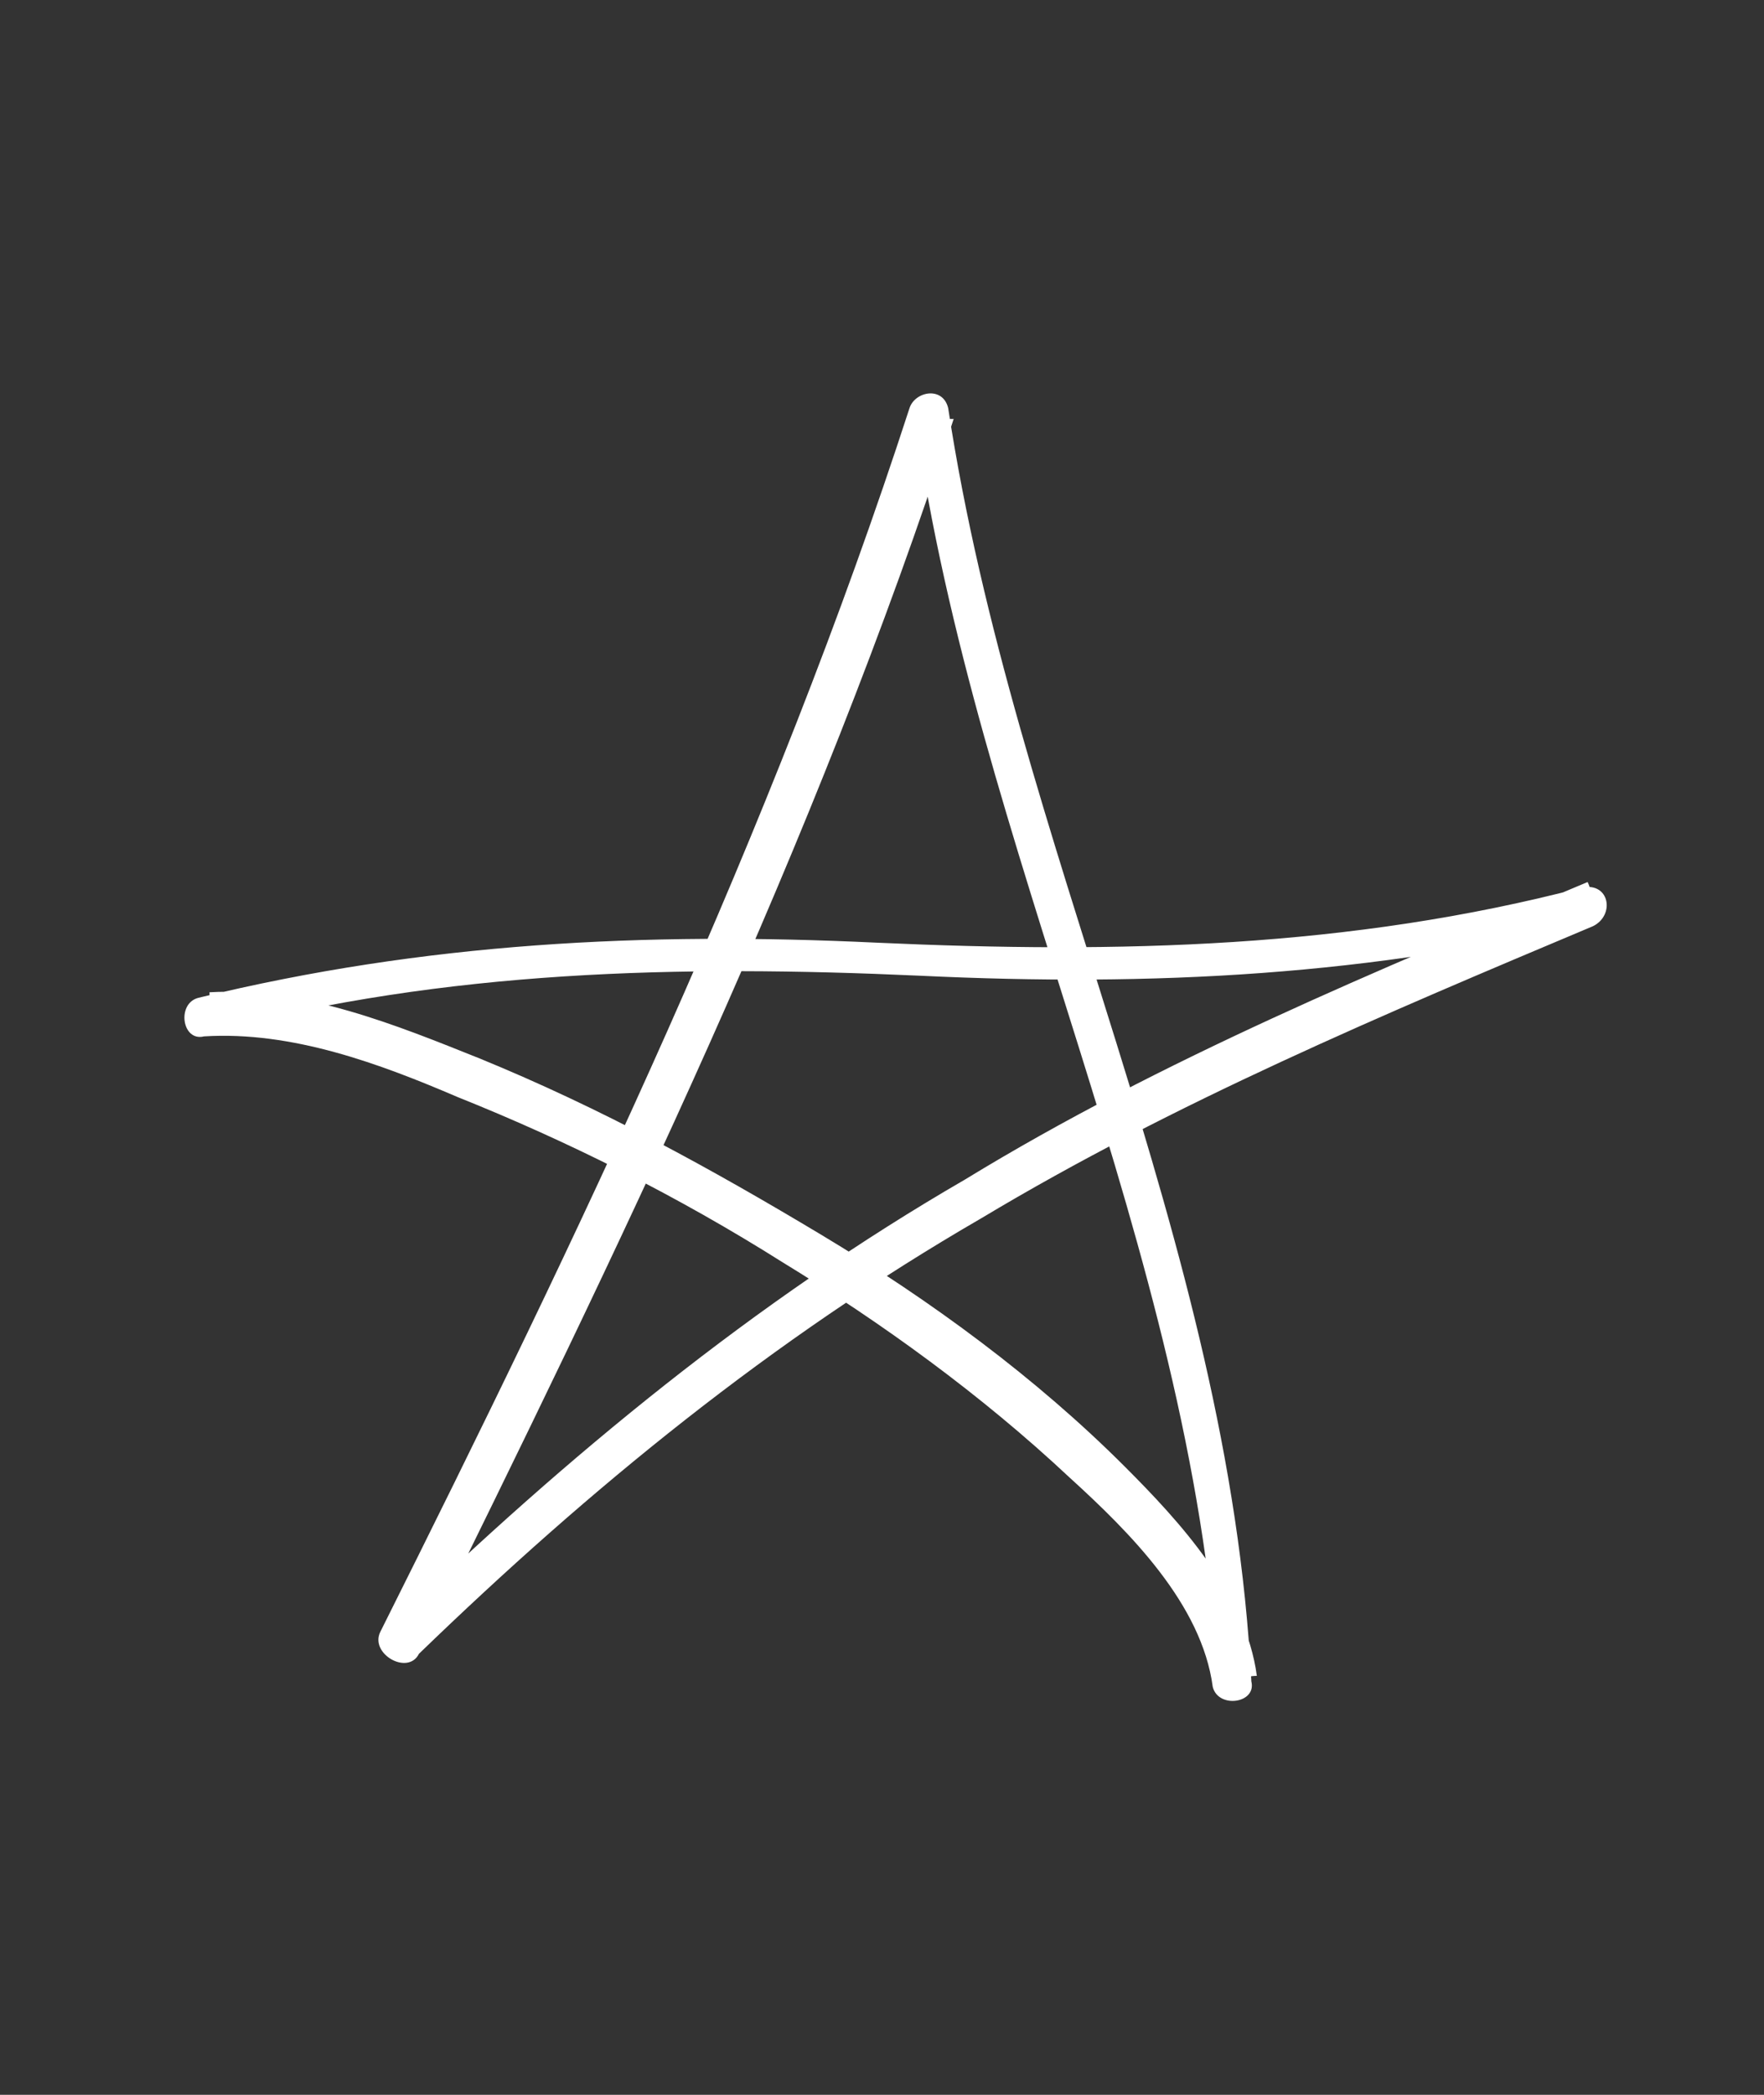 <?xml version="1.0" encoding="UTF-8"?> <!-- Generator: Adobe Illustrator 26.1.0, SVG Export Plug-In . SVG Version: 6.00 Build 0) --> <svg xmlns="http://www.w3.org/2000/svg" xmlns:xlink="http://www.w3.org/1999/xlink" id="Слой_1" x="0px" y="0px" viewBox="0 0 32 38" style="enable-background:new 0 0 32 38;" xml:space="preserve"><rect x="0" y="0" width="32" height="38" fill="#333333" stroke="none"/> <style type="text/css"> .st0{fill:#FFFFFF;} </style> <g> <path class="st0" d="M7.6,30c3.6-7.3,7.2-14.7,9.7-22.4c-0.2,0-0.5,0-0.7,0c1.1,7.8,5,15,5.5,22.9c0.2,0,0.5-0.1,0.7-0.1 c-0.2-1.5-1.4-2.8-2.4-3.8c-1.6-1.6-3.5-3-5.5-4.2c-2-1.2-4-2.3-6.2-3.2c-1.5-0.6-3.2-1.3-4.9-1.2c0,0.2,0.1,0.5,0.1,0.7 c4.2-1.1,8.4-1.2,12.8-1c4.2,0.2,8.2,0,12.3-1c-0.1-0.2-0.1-0.5-0.2-0.7c-3.8,1.6-7.7,3.2-11.3,5.4c-3.8,2.2-7.2,5-10.4,8.1 C6.7,29.8,7.2,30.4,7.6,30c3.1-3,6.4-5.7,10.2-7.9c3.5-2.1,7.3-3.7,11.1-5.3c0.4-0.2,0.3-0.8-0.2-0.7c-4.2,1.1-8.4,1.2-12.8,1 c-4.2-0.2-8.2,0-12.3,1c-0.4,0.1-0.3,0.8,0.1,0.7c1.6-0.1,3.2,0.5,4.6,1.1c2,0.8,4,1.8,5.9,3c1.8,1.1,3.6,2.4,5.2,3.9 c1.1,1,2.4,2.3,2.6,3.8c0.1,0.4,0.8,0.3,0.7-0.1c-0.4-8-4.3-15.2-5.5-23.1c-0.1-0.4-0.6-0.3-0.7,0c-2.5,7.7-6,15-9.6,22.2 C6.7,30,7.4,30.4,7.6,30L7.6,30z"></path> </g> </svg> 